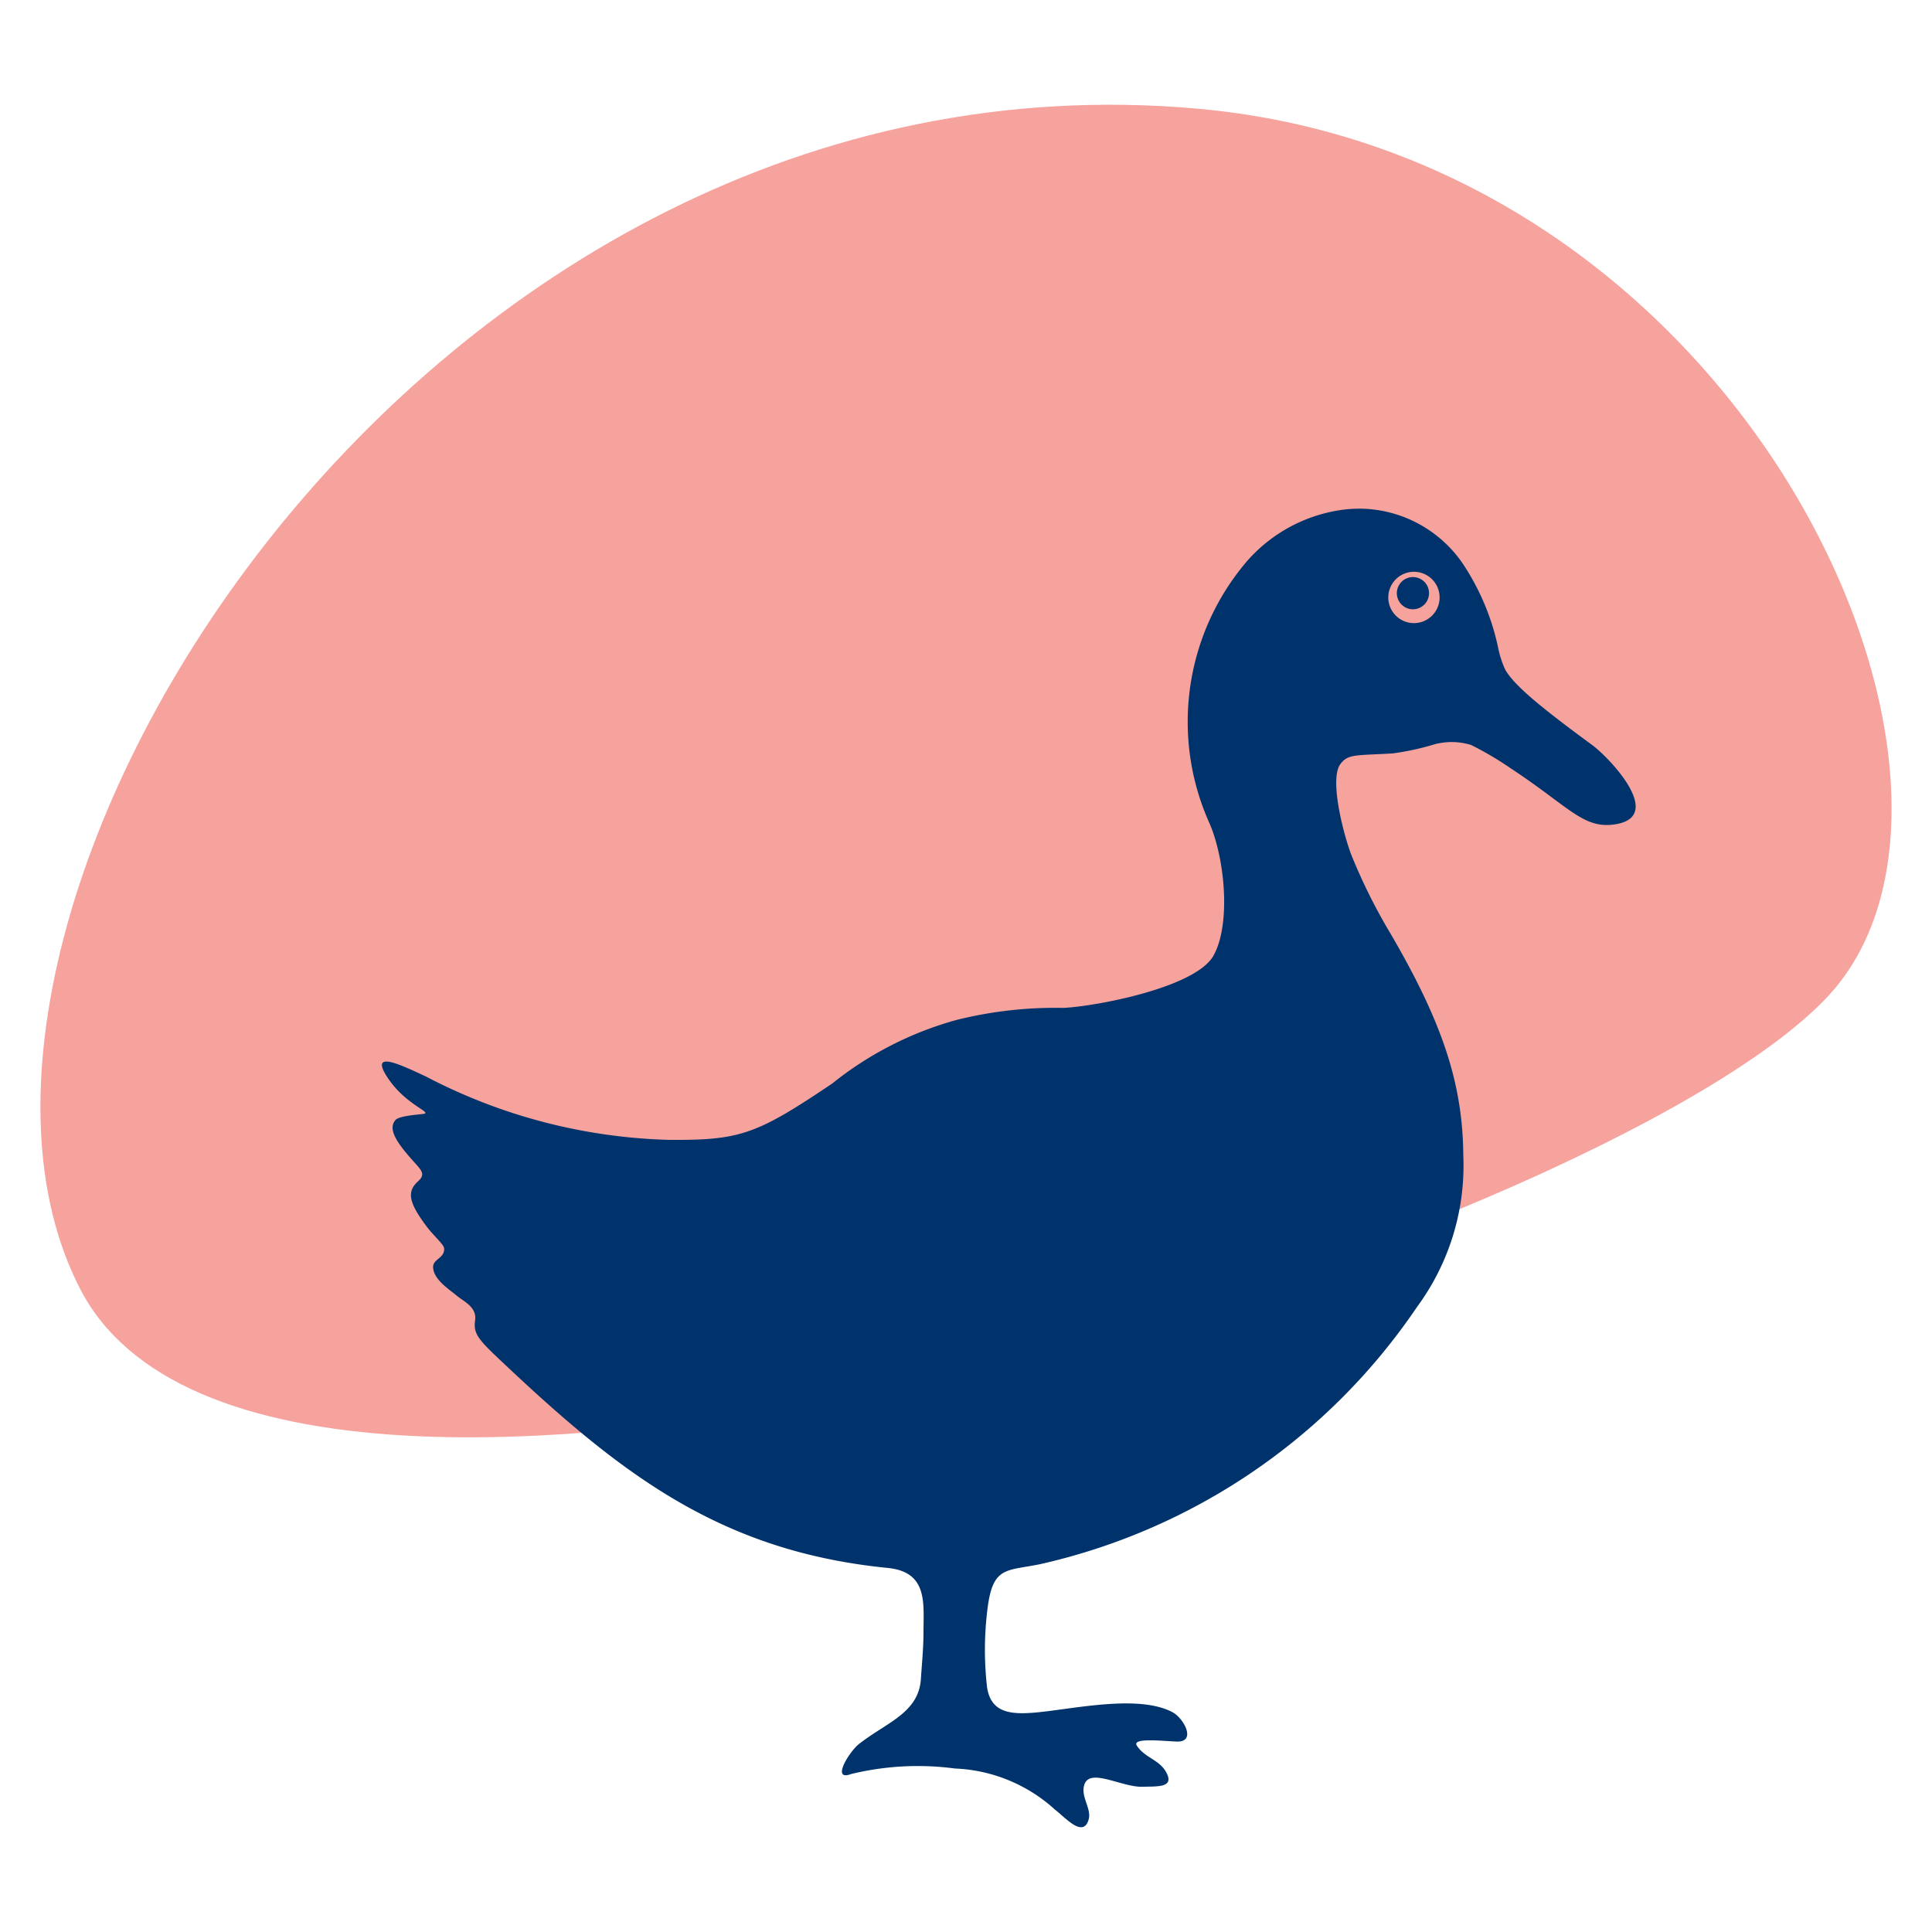 <svg xmlns="http://www.w3.org/2000/svg" viewBox="0 0 70 70" width="70" height="70">
  <path class="bg" fill="#f6a29d" d="M66.23 36.097c7.15-7.665-2.851-30.37-22.836-32.159C15.167 1.407-4.084 33.17 2.904 46.701s55-1.68 63.327-10.604"/>
  <path class="animal" fill="#00326b" d="M49.301 18.43a4.737 4.737 0 0 0-.634.037 5.609 5.609 0 0 0-3.473 1.85 8.958 8.958 0 0 0-1.362 9.534c.56 1.317.76 3.642.139 4.767-.646 1.17-4.286 1.848-5.445 1.9a14.792 14.792 0 0 0-3.866.436 12.5 12.5 0 0 0-4.512 2.308c-2.758 1.856-3.339 2.056-5.925 2.037a20.118 20.118 0 0 1-8.8-2.3c-.874-.4-2.163-1.05-1.3.161.613.85 1.46 1.123 1.263 1.19-.09.03-.911.06-1.06.233-.286.34.06.833.683 1.526.276.307.416.445.13.7-.408.37-.325.778.332 1.646.264.347.616.635.622.786.013.361-.424.375-.4.688.027.438.572.778.873 1.03.235.193.712.4.649.87-.076.557.13.722 1.387 1.9 4.157 3.888 7.73 6.5 13.557 7.08 1.479.146 1.3 1.294 1.3 2.365 0 .552-.058 1.1-.093 1.654-.078 1.244-1.266 1.587-2.247 2.364-.357.283-1.017 1.362-.28 1.084a10.2 10.2 0 0 1 3.758-.2 5.72 5.72 0 0 1 3.644 1.506c.357.268 1 1.023 1.2.351.12-.4-.29-.819-.157-1.26.194-.646 1.363.095 2.13.065.512-.02 1.18.05.82-.559-.251-.426-.766-.5-1.044-.932-.19-.3.967-.162 1.45-.147.717.023.258-.844-.16-1.064-1.23-.652-3.563-.119-4.917.008-.986.093-1.658 0-1.8-.91-.111-.97-.103-1.95.025-2.917.2-1.472.677-1.292 1.906-1.546a22.44 22.44 0 0 0 13.648-9.319 8.627 8.627 0 0 0 1.676-5.492c-.02-2.59-.751-4.8-2.628-8.019a20.408 20.408 0 0 1-1.43-2.87c-.28-.728-.8-2.727-.4-3.28.279-.38.545-.314 1.893-.393a9.479 9.479 0 0 0 1.516-.329c.438-.118.9-.11 1.335.024.493.246.968.526 1.422.838 2.157 1.417 2.643 2.227 3.822 2.031 1.78-.3-.251-2.423-.863-2.87-1.99-1.459-2.825-2.179-3.143-2.72a3.5 3.5 0 0 1-.261-.8 8.758 8.758 0 0 0-1.191-2.912 4.565 4.565 0 0 0-3.78-2.13m1.917 2.287a.93.93 0 1 1-.927.933v-.003a.93.93 0 0 1 .927-.93m-.035.192a.583.583 0 1 0 .003 1.166.583.583 0 0 0-.003-1.166"/>
</svg>